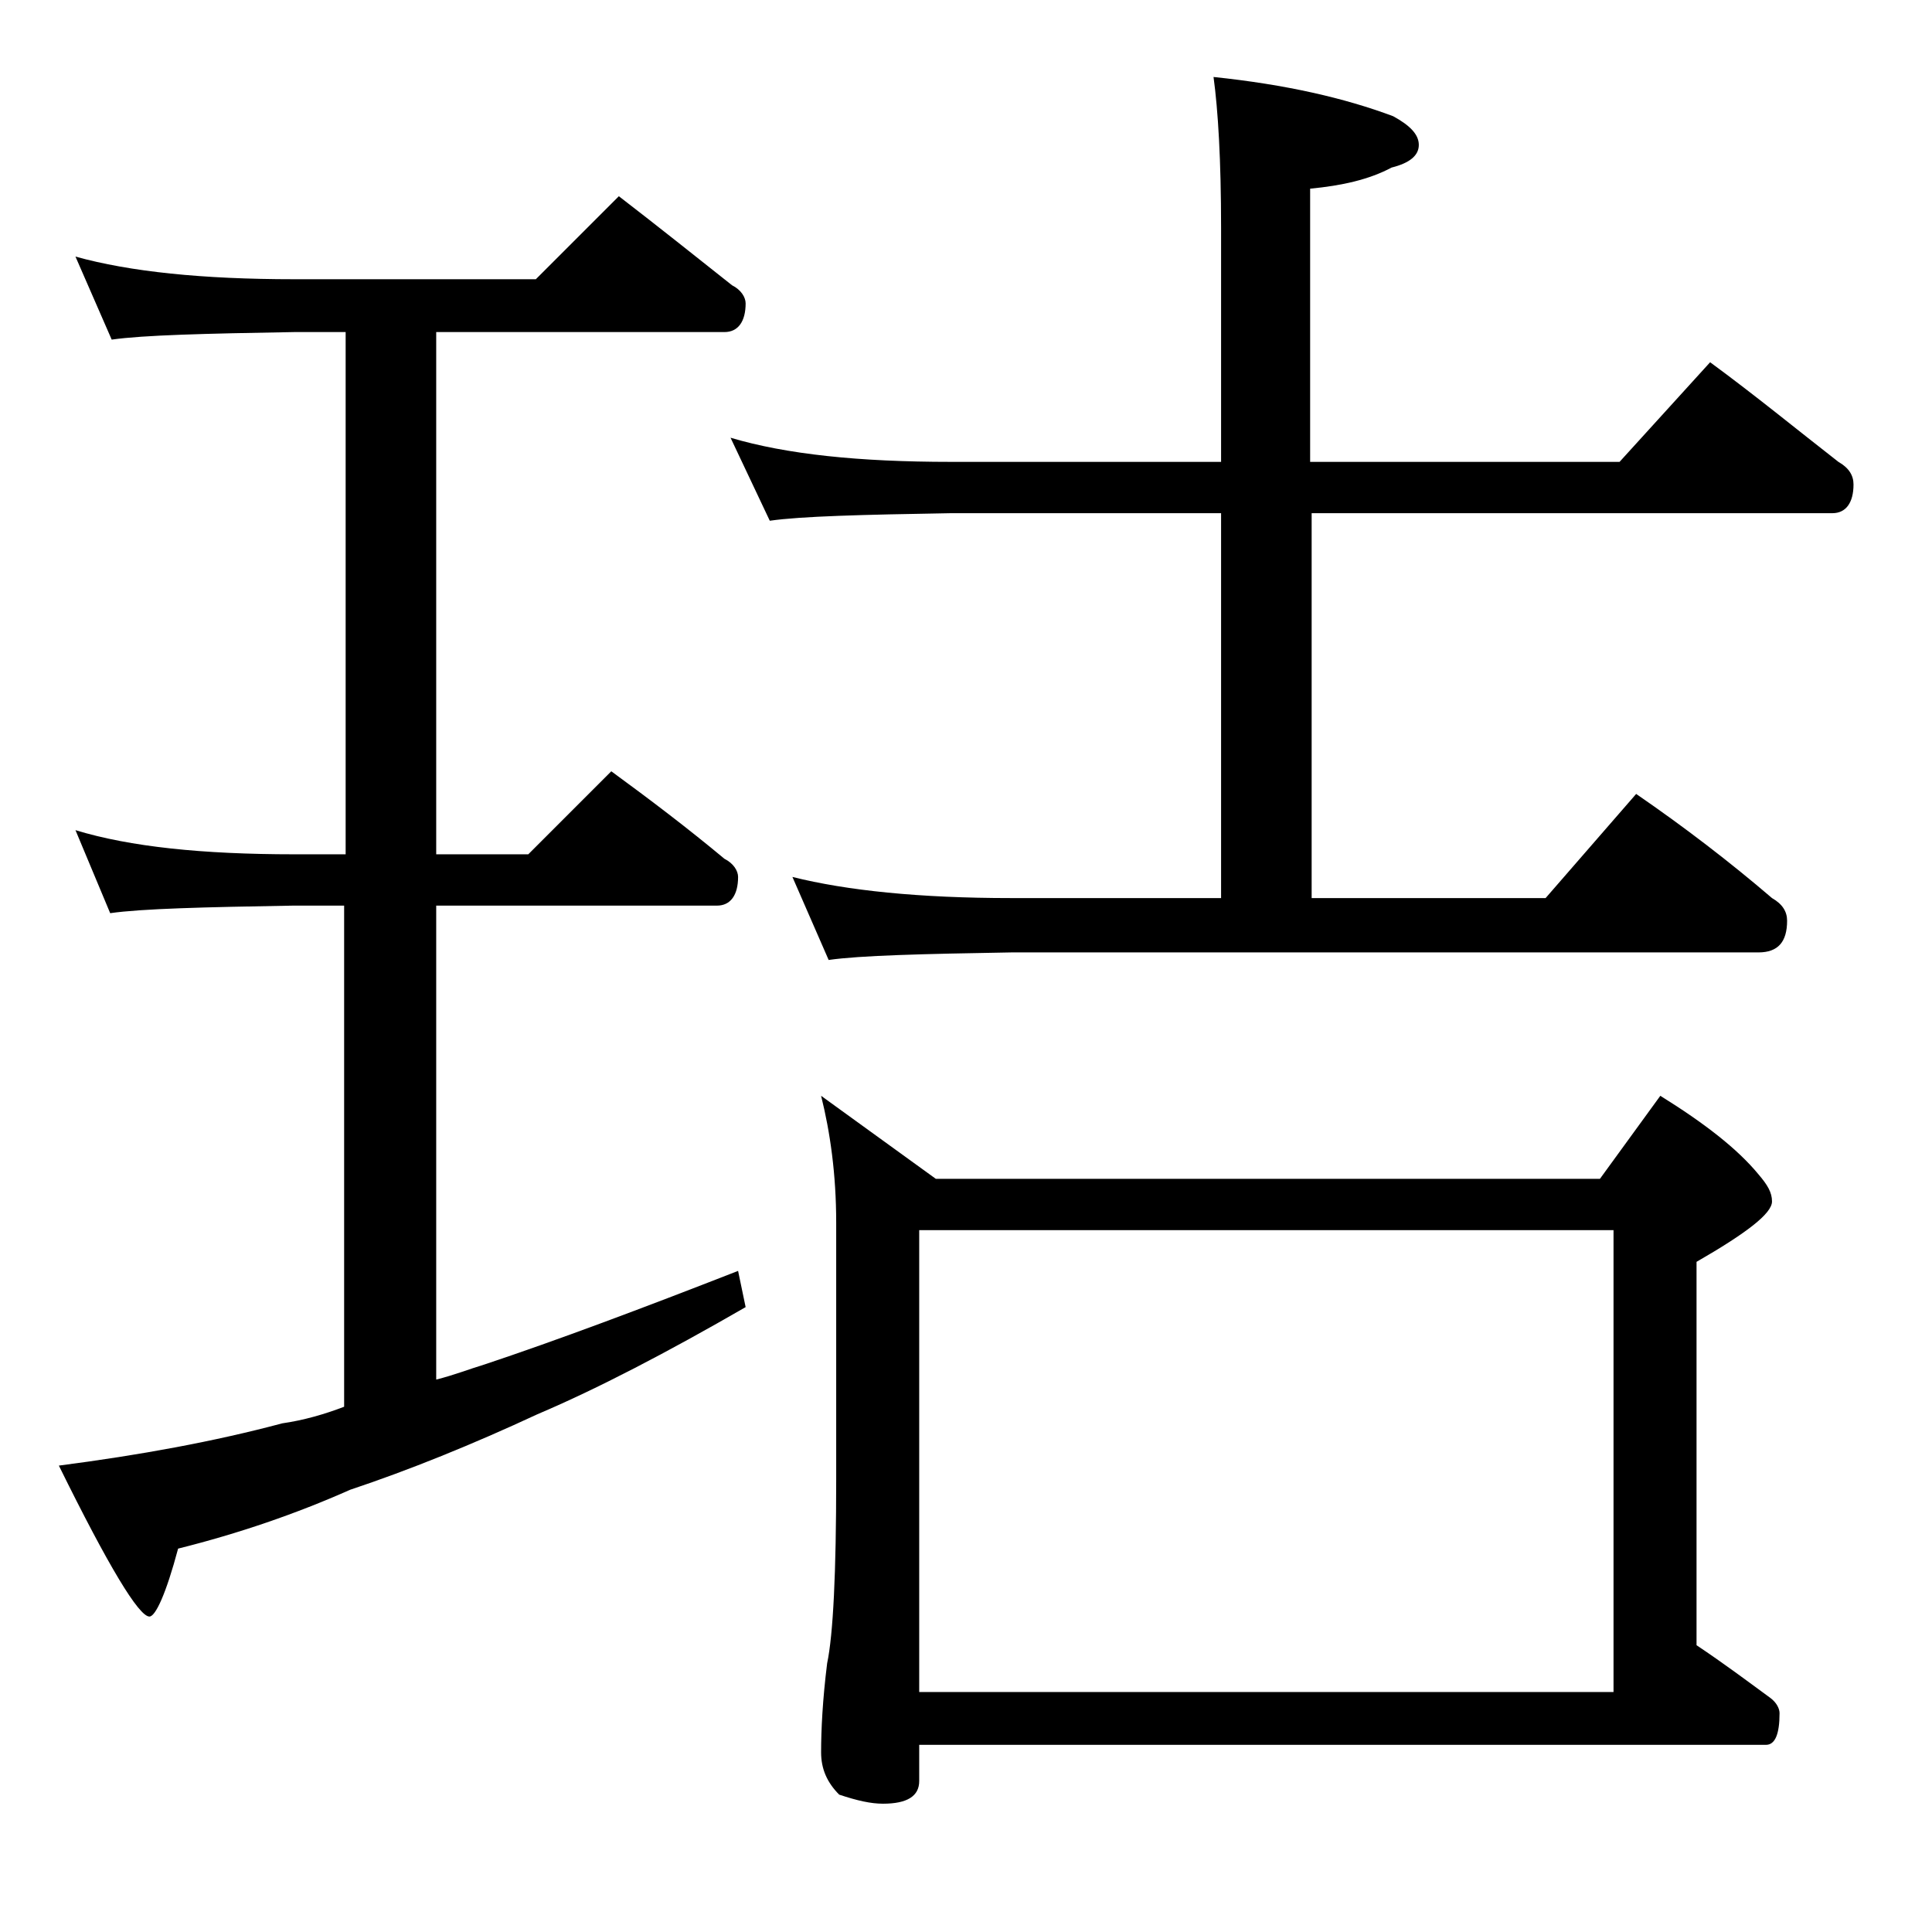 <?xml version="1.0" encoding="utf-8"?>
<!-- Generator: Adobe Illustrator 18.0.0, SVG Export Plug-In . SVG Version: 6.00 Build 0)  -->
<!DOCTYPE svg PUBLIC "-//W3C//DTD SVG 1.1//EN" "http://www.w3.org/Graphics/SVG/1.1/DTD/svg11.dtd">
<svg version="1.1" id="Layer_1" xmlns="http://www.w3.org/2000/svg" xmlns:xlink="http://www.w3.org/1999/xlink" x="0px" y="0px"
	 viewBox="0 0 128 128" enable-background="new 0 0 128 128" xml:space="preserve">
<path d="M5,17c3.6,1,8.4,1.5,14.5,1.5h16L41,13c2.6,2,5.1,4,7.5,5.9c0.6,0.3,0.9,0.8,0.9,1.2c0,1.2-0.5,1.9-1.4,1.9H28.9v34.6H35
	l5.5-5.5c2.6,1.9,5.1,3.8,7.5,5.8c0.6,0.3,0.9,0.8,0.9,1.2c0,1.2-0.5,1.9-1.4,1.9H28.9v31.4c1.2-0.3,2.2-0.7,3.2-1
	c4.8-1.6,10.4-3.7,16.8-6.2l0.5,2.4c-5.2,3-9.8,5.4-13.8,7.1c-4.3,2-8.5,3.7-12.4,5c-3.6,1.6-7.4,2.9-11.4,3.9
	c-0.8,3-1.5,4.5-1.9,4.5c-0.7,0-2.7-3.3-6-10c5.4-0.7,10.3-1.6,14.8-2.8c1.4-0.2,2.8-0.6,4.1-1.1V60h-3.4c-5.9,0.1-10,0.2-12.1,0.5
	L5,55c3.6,1.1,8.4,1.6,14.5,1.6h3.4V22h-3.4c-5.9,0.1-10,0.2-12.1,0.5L5,17z M48.4,29c3.7,1.1,8.5,1.6,14.6,1.6h17.9V15.1
	c0-4.5-0.2-7.8-0.5-10c4.8,0.5,8.7,1.4,11.9,2.6C93.4,8.3,94,8.9,94,9.6s-0.6,1.2-1.8,1.5c-1.5,0.8-3.3,1.2-5.4,1.4v18.1h20.5l6-6.6
	c3,2.2,5.8,4.5,8.5,6.6c0.7,0.4,1,0.9,1,1.5c0,1.2-0.5,1.9-1.4,1.9H86.9v25.5h15.5l6-6.9c3.2,2.2,6.2,4.5,9,6.9c0.7,0.4,1,0.9,1,1.5
	c0,1.4-0.6,2.1-1.9,2.1H67c-5.9,0.1-10,0.2-12.1,0.5l-2.4-5.5c3.6,0.9,8.4,1.4,14.5,1.4h13.9V34H63c-5.9,0.1-9.9,0.2-12,0.5L48.4,29
	z M54.4,72.6l7.6,5.5h44l4-5.5c2.9,1.8,5.1,3.5,6.5,5.2c0.6,0.7,0.9,1.2,0.9,1.8c0,0.8-1.7,2.1-5,4V109c1.8,1.2,3.4,2.4,4.9,3.5
	c0.4,0.3,0.6,0.7,0.6,1c0,1.4-0.3,2.1-0.9,2.1H60.9v2.4c0,1-0.8,1.5-2.4,1.5c-0.8,0-1.7-0.2-2.9-0.6c-0.8-0.8-1.2-1.7-1.2-2.8
	c0-1.5,0.1-3.5,0.4-5.9c0.4-1.9,0.6-6,0.6-12.2V81C55.4,77.8,55,75,54.4,72.6z M60.9,112.1h46V81.5h-46V112.1z"/>
</svg>

